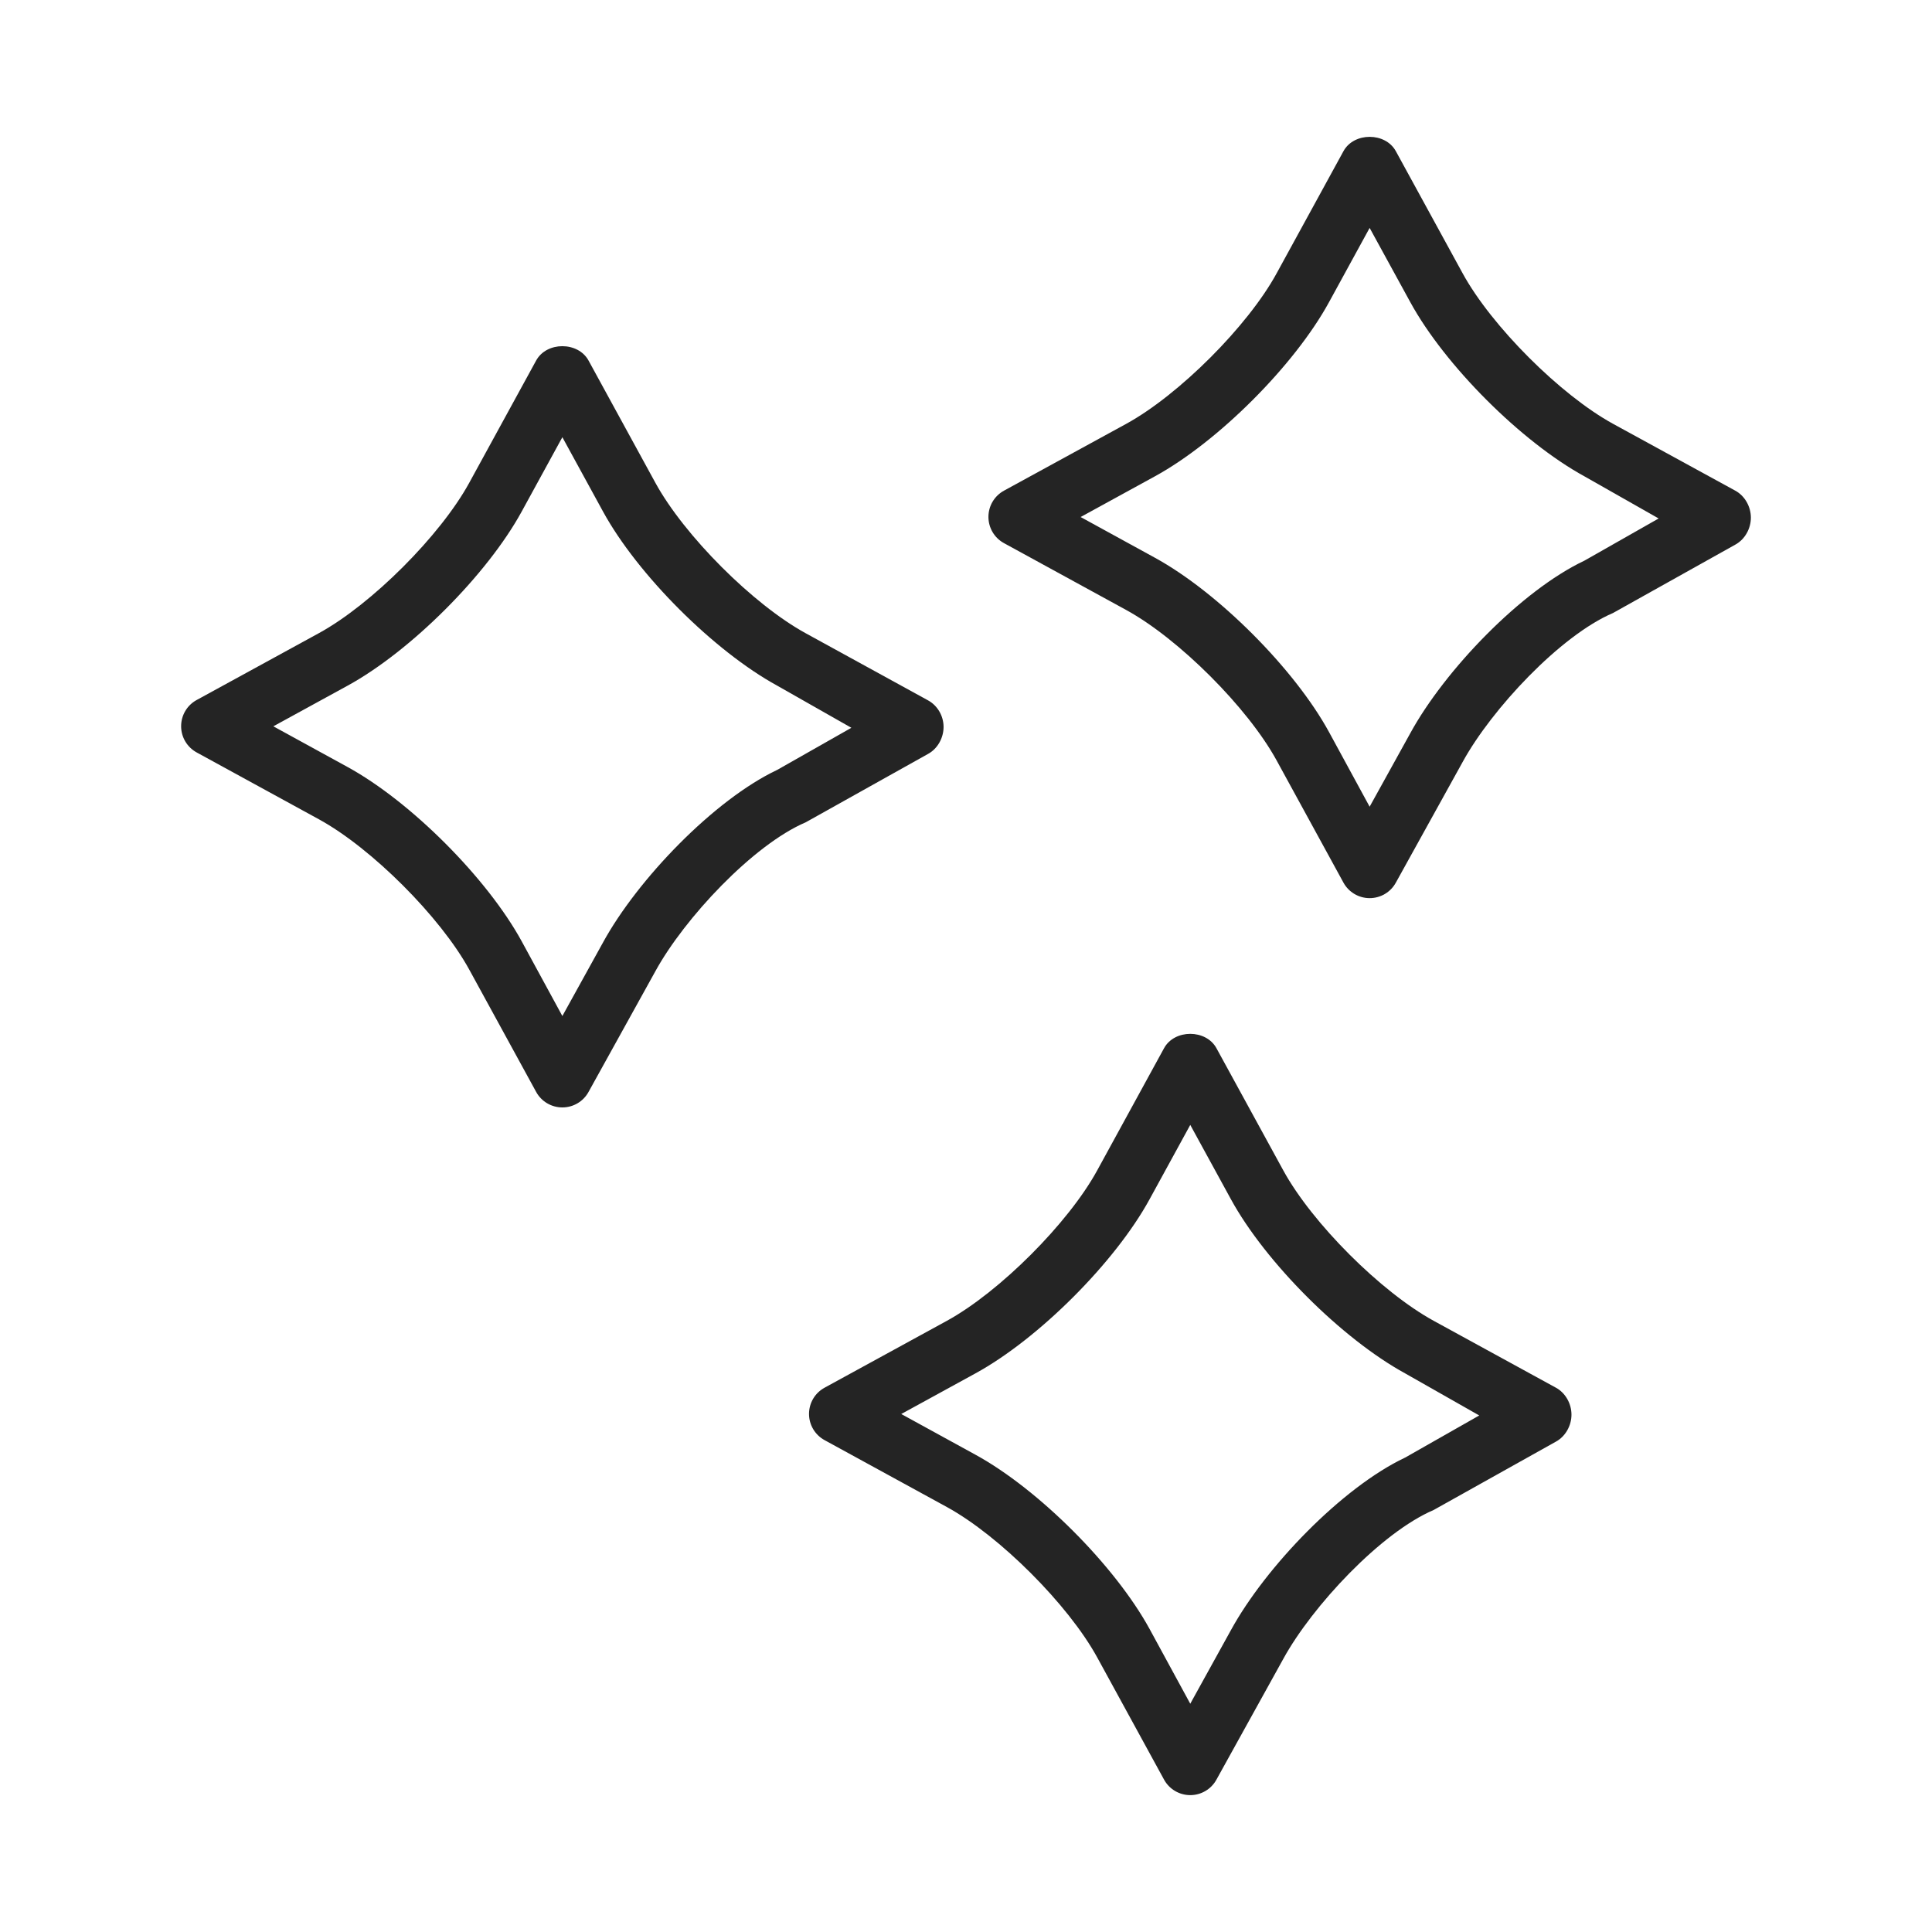 <svg width="64" height="64" viewBox="0 0 64 64" fill="none" xmlns="http://www.w3.org/2000/svg">
<path d="M30.742 23.2L26.695 20.98C24.948 20.025 22.666 17.74 21.711 15.994L19.497 11.945C19.151 11.309 18.106 11.309 17.76 11.944L15.545 15.992C14.591 17.737 12.31 20.019 10.564 20.974L6.516 23.188C6.197 23.361 6 23.694 6 24.057C6 24.419 6.197 24.752 6.516 24.926L10.564 27.14C12.309 28.094 14.59 30.376 15.546 32.122L17.76 36.17C17.933 36.488 18.267 36.685 18.629 36.685C18.991 36.685 19.324 36.488 19.497 36.17L21.711 32.172C22.667 30.426 24.949 27.981 26.695 27.238H26.694L30.742 24.975C31.06 24.802 31.257 24.444 31.257 24.081C31.257 23.719 31.06 23.374 30.742 23.2ZM25.744 25.505C25.744 25.505 25.744 25.505 25.743 25.505C23.652 26.496 21.117 29.132 19.974 31.223L18.629 33.657L17.283 31.184C16.14 29.092 13.605 26.552 11.514 25.408L9.055 24.06L11.514 22.714C13.606 21.57 16.141 19.034 17.283 16.943L18.629 14.483L19.974 16.942C21.116 19.033 23.651 21.567 25.744 22.712L28.203 24.109L25.744 25.505Z" fill="#242424"/>
<path d="M57.484 16.254L53.437 14.041C51.691 13.085 49.409 10.803 48.454 9.058L46.24 5.01C45.894 4.374 44.849 4.374 44.503 5.01L42.288 9.058C41.334 10.804 39.052 13.085 37.306 14.041L33.258 16.254C32.94 16.428 32.743 16.761 32.743 17.123C32.743 17.485 32.94 17.819 33.258 17.992L37.306 20.206C39.051 21.161 41.333 23.442 42.289 25.189L44.503 29.237C44.676 29.554 45.01 29.752 45.371 29.752C45.733 29.752 46.067 29.555 46.24 29.237L48.454 25.238C49.41 23.493 51.691 21.048 53.437 20.305H53.436L57.484 18.042C57.803 17.868 58 17.51 58 17.148C58 16.786 57.803 16.428 57.484 16.254ZM52.486 18.572C52.486 18.572 52.486 18.572 52.486 18.572C50.394 19.562 47.86 22.198 46.717 24.29L45.371 26.723L44.026 24.251C42.883 22.159 40.347 19.618 38.256 18.475L35.797 17.127L38.256 15.78C40.348 14.636 42.884 12.101 44.026 10.009L45.371 7.55L46.717 10.008C47.859 12.1 50.393 14.634 52.486 15.779L54.945 17.175L52.486 18.572Z" fill="#242424"/>
<path d="M51.541 45.969L47.495 43.755C45.748 42.799 43.466 40.518 42.511 38.772L40.297 34.724C39.951 34.089 38.906 34.089 38.56 34.724L36.345 38.773C35.391 40.518 33.109 42.8 31.364 43.755L27.316 45.969C26.997 46.142 26.8 46.475 26.8 46.838C26.8 47.2 26.997 47.533 27.316 47.707L31.364 49.921C33.108 50.875 35.39 53.157 36.346 54.903L38.56 58.951C38.733 59.269 39.067 59.466 39.429 59.466C39.79 59.466 40.124 59.269 40.297 58.951L42.511 54.952C43.467 53.207 45.749 50.762 47.495 50.019H47.494L51.542 47.756C51.86 47.582 52.057 47.224 52.057 46.862C52.057 46.5 51.86 46.142 51.541 45.969ZM46.544 48.286C46.544 48.286 46.544 48.286 46.543 48.286C44.452 49.277 41.917 51.913 40.774 54.004L39.429 56.438L38.083 53.965C36.94 51.873 34.405 49.333 32.313 48.189L29.855 46.841L32.313 45.495C34.406 44.35 36.941 41.815 38.083 39.724L39.429 37.264L40.774 39.723C41.916 41.814 44.451 44.348 46.544 45.493L49.002 46.889L46.544 48.286Z" fill="#242424"/>
</svg>
